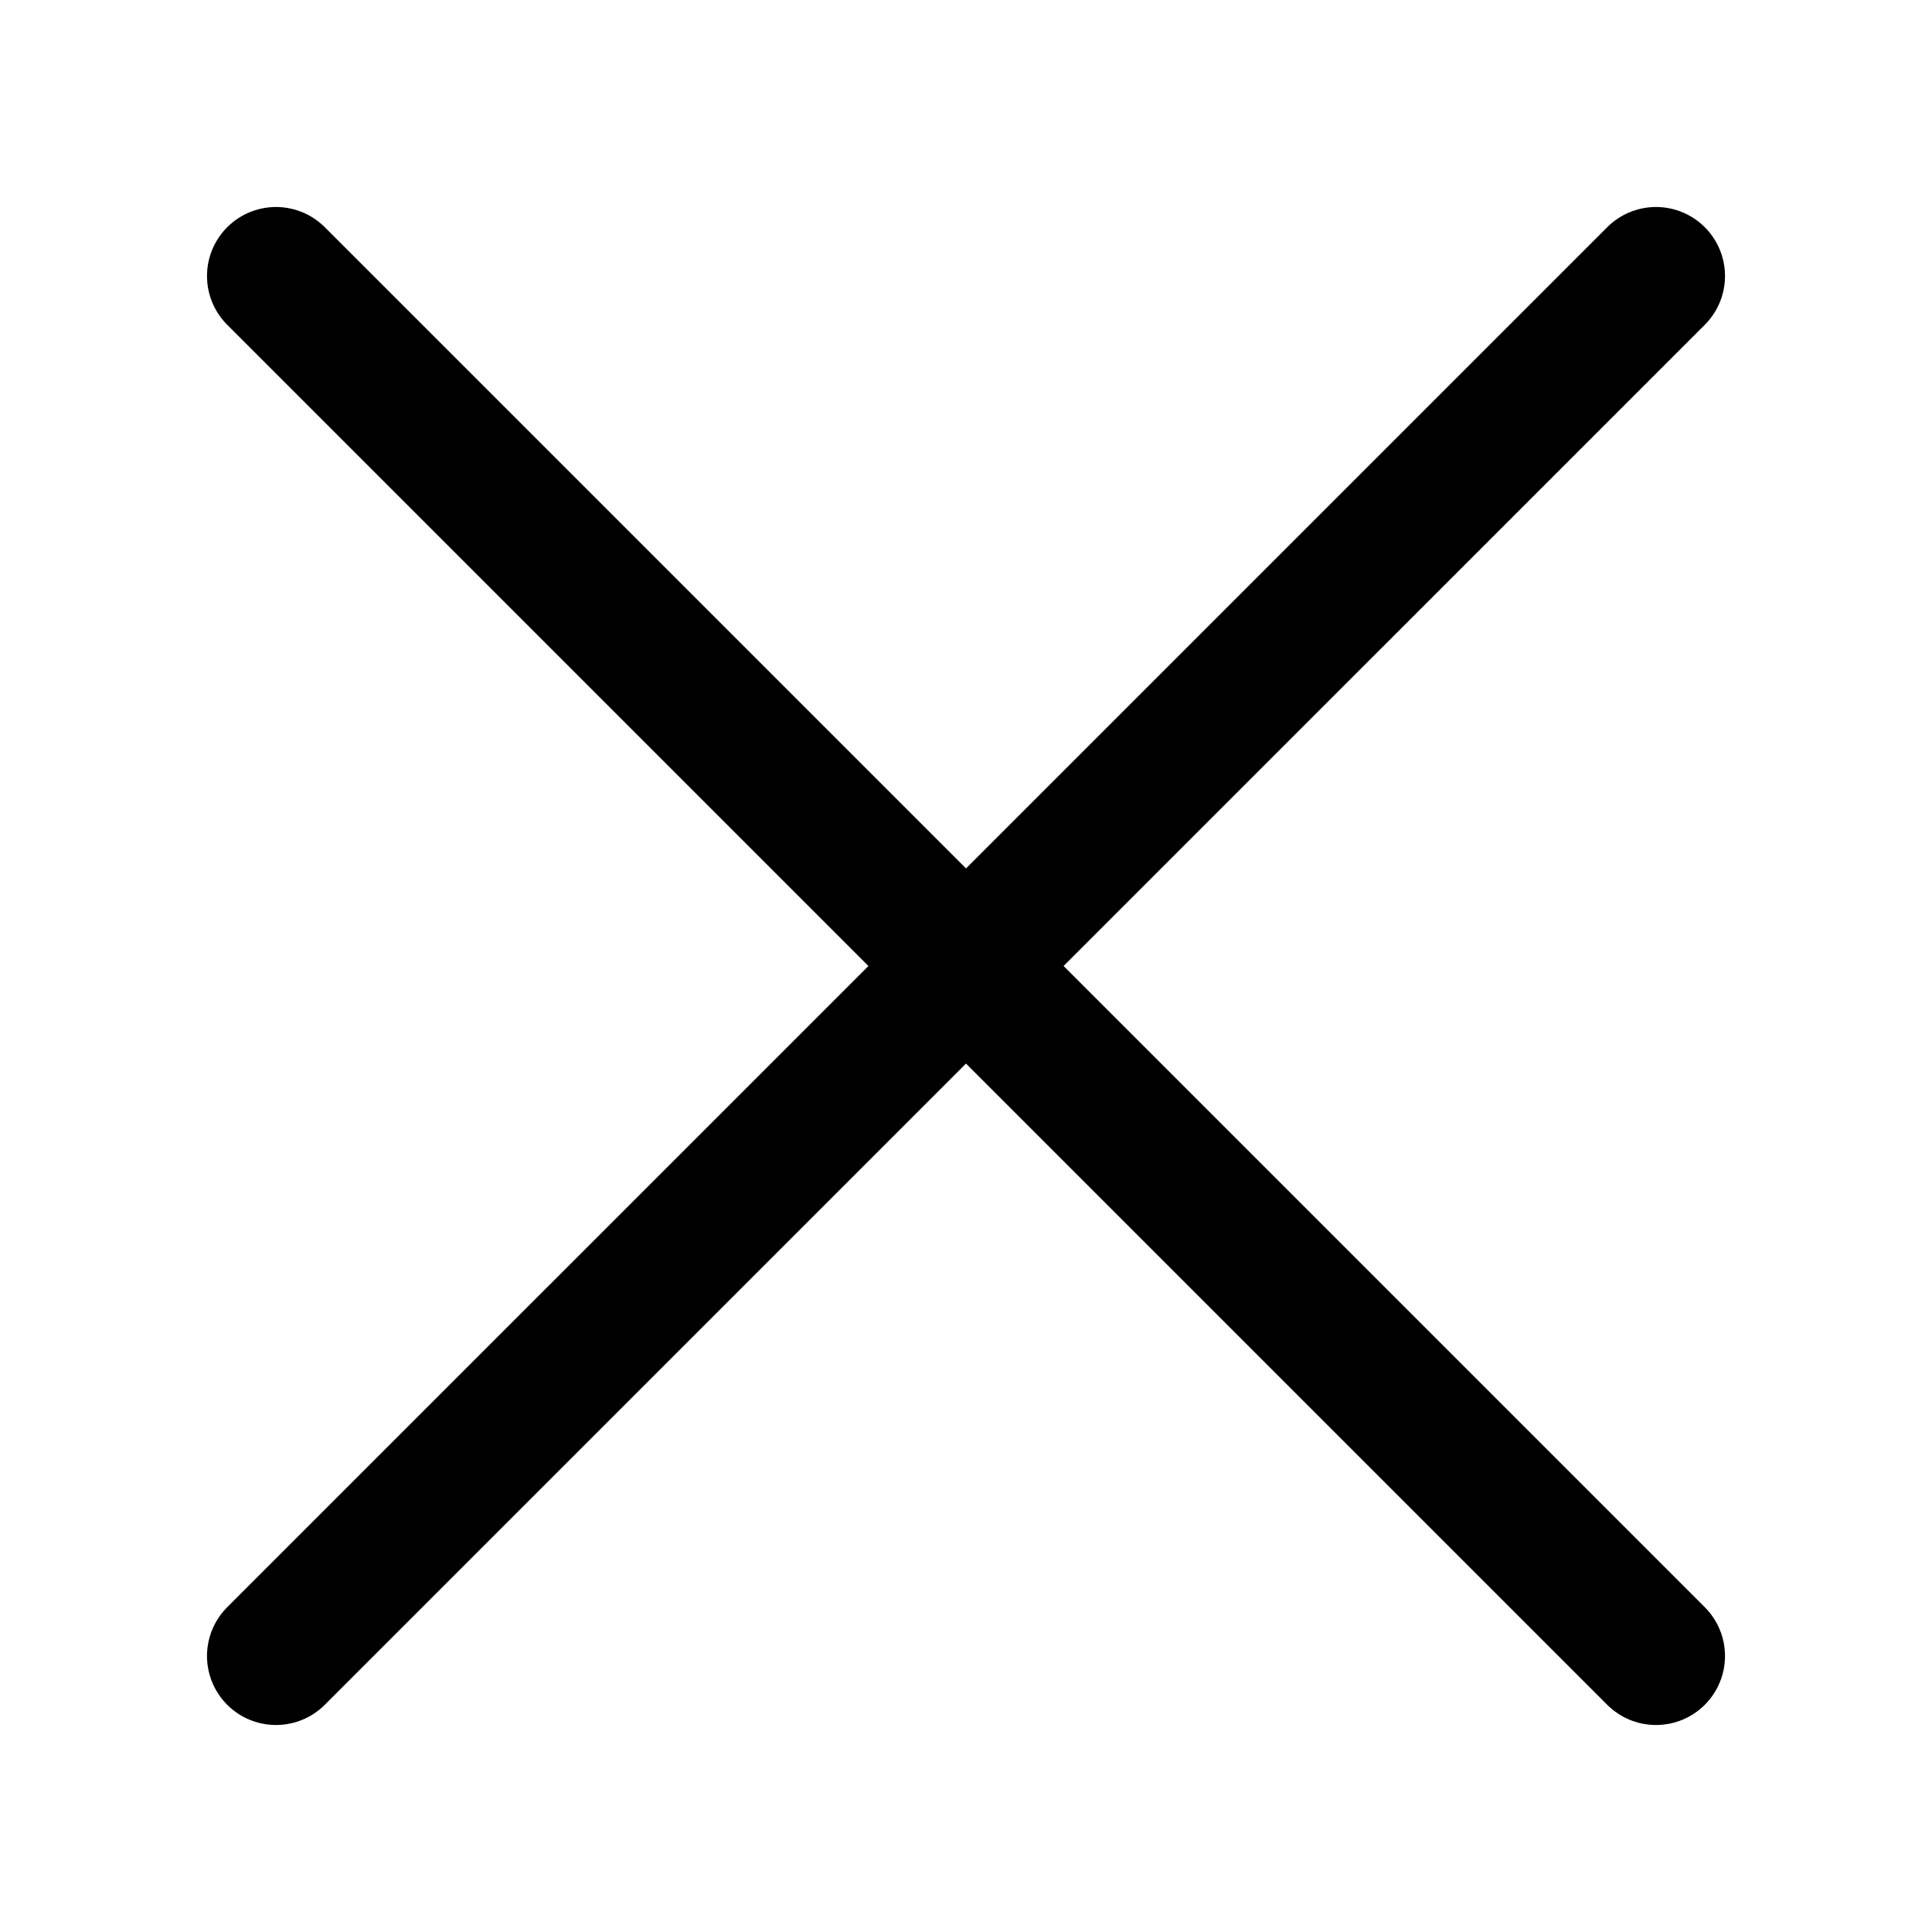 <svg width="24" height="24" viewBox="0 0 14 14" fill="none" xmlns="http://www.w3.org/2000/svg">
    <path d="m2 2 10 10m0-10L2 12" stroke="currentColor" stroke-width="1" stroke-linecap="round" stroke-linejoin="round"/>
</svg>
